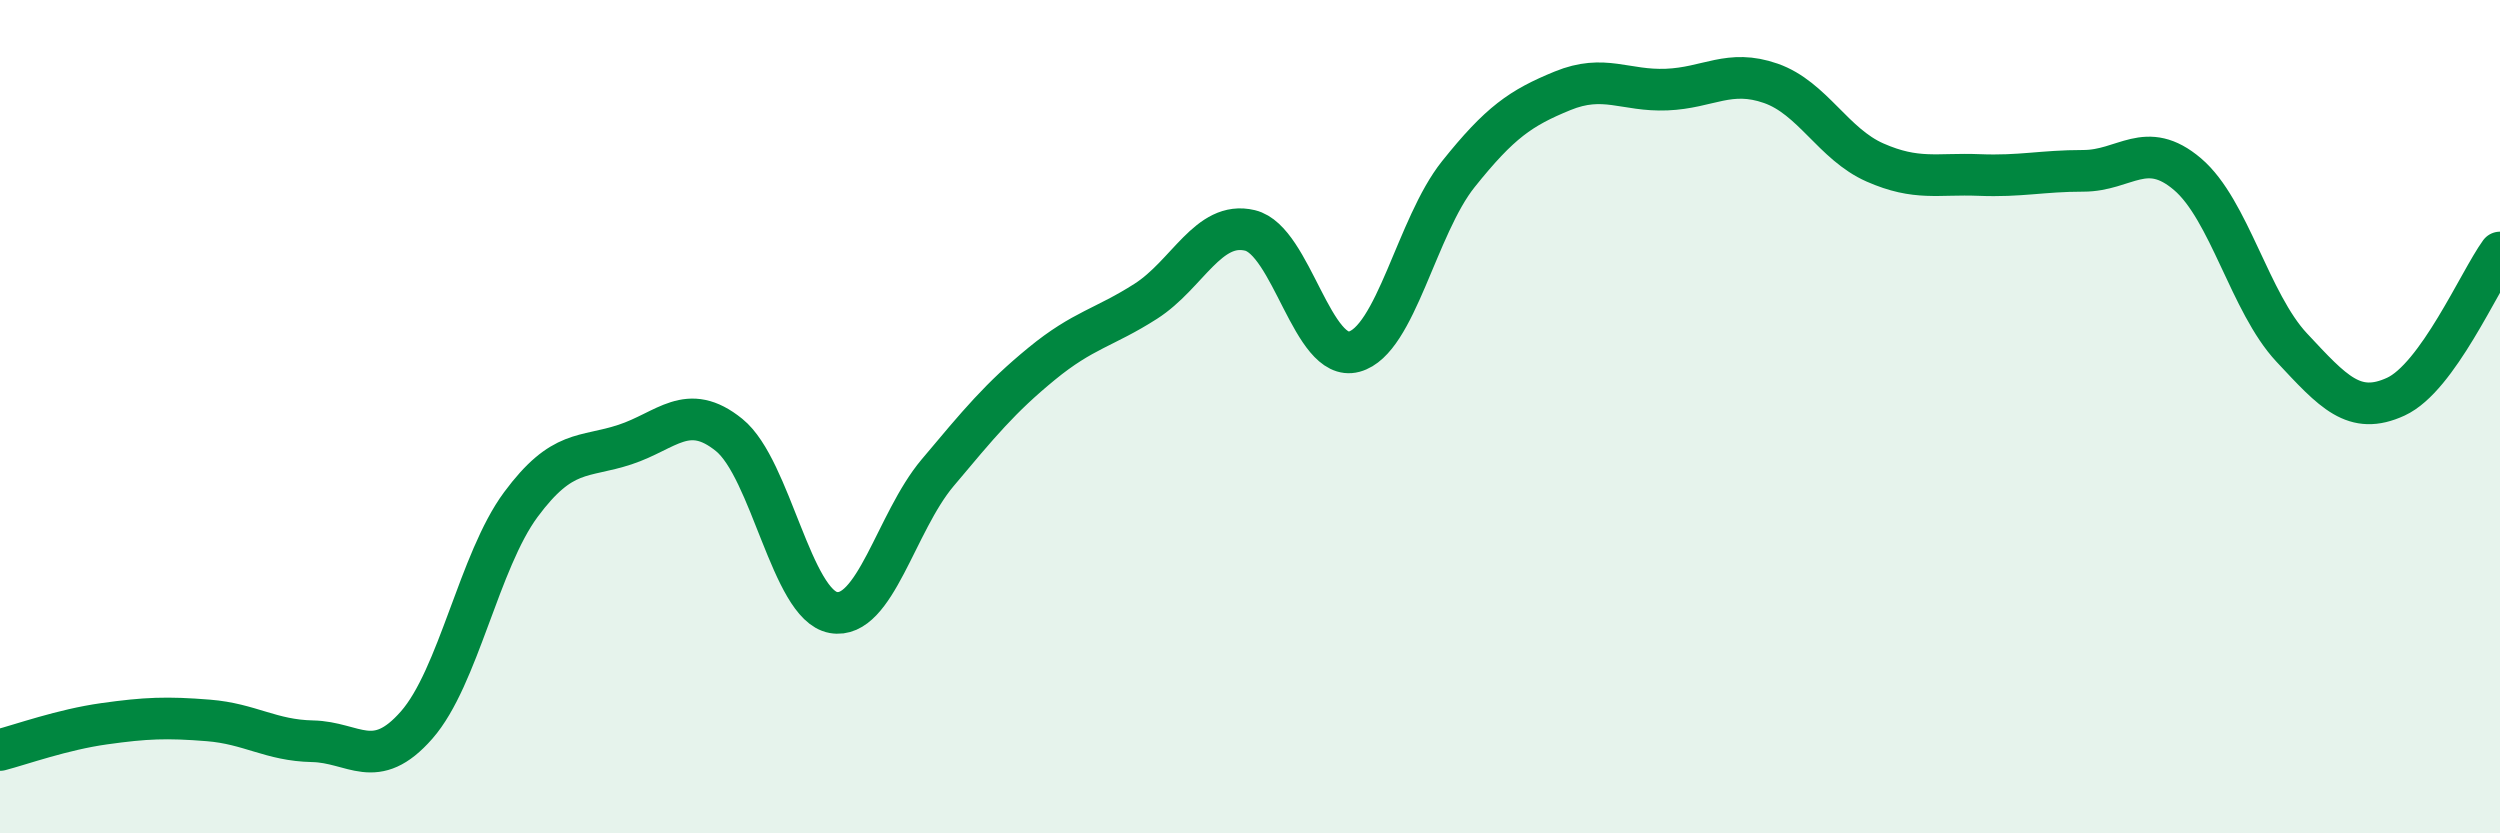 
    <svg width="60" height="20" viewBox="0 0 60 20" xmlns="http://www.w3.org/2000/svg">
      <path
        d="M 0,18 C 0.5,17.87 1.5,17.51 2.5,17.37 C 3.5,17.23 4,17.21 5,17.29 C 6,17.37 6.5,17.77 7.5,17.79 C 8.5,17.81 9,18.54 10,17.4 C 11,16.26 11.5,13.46 12.5,12.11 C 13.5,10.76 14,11 15,10.67 C 16,10.34 16.5,9.63 17.5,10.44 C 18.5,11.25 19,14.52 20,14.7 C 21,14.88 21.5,12.54 22.5,11.35 C 23.5,10.16 24,9.55 25,8.73 C 26,7.91 26.5,7.87 27.5,7.23 C 28.5,6.59 29,5.29 30,5.53 C 31,5.77 31.5,8.71 32.5,8.44 C 33.5,8.17 34,5.43 35,4.18 C 36,2.93 36.5,2.59 37.5,2.18 C 38.5,1.77 39,2.19 40,2.15 C 41,2.11 41.5,1.65 42.5,2 C 43.5,2.35 44,3.46 45,3.9 C 46,4.34 46.5,4.16 47.5,4.2 C 48.5,4.24 49,4.1 50,4.1 C 51,4.1 51.5,3.33 52.5,4.18 C 53.5,5.03 54,7.27 55,8.34 C 56,9.41 56.5,9.98 57.5,9.52 C 58.5,9.06 59.5,6.75 60,6.06L60 20L0 20Z"
        fill="#008740"
        opacity="0.1"
        stroke-linecap="round"
        stroke-linejoin="round"
      />
      <path
        d="M 0,18 C 0.5,17.87 1.5,17.51 2.5,17.37 C 3.5,17.23 4,17.21 5,17.29 C 6,17.37 6.5,17.77 7.5,17.79 C 8.5,17.81 9,18.54 10,17.4 C 11,16.26 11.5,13.46 12.5,12.11 C 13.5,10.76 14,11 15,10.67 C 16,10.34 16.5,9.63 17.5,10.44 C 18.5,11.25 19,14.52 20,14.7 C 21,14.88 21.5,12.54 22.5,11.35 C 23.5,10.16 24,9.55 25,8.73 C 26,7.91 26.5,7.87 27.5,7.23 C 28.5,6.59 29,5.29 30,5.53 C 31,5.77 31.5,8.71 32.5,8.44 C 33.5,8.17 34,5.43 35,4.18 C 36,2.93 36.5,2.59 37.5,2.18 C 38.5,1.77 39,2.19 40,2.15 C 41,2.11 41.5,1.65 42.5,2 C 43.5,2.35 44,3.46 45,3.9 C 46,4.34 46.5,4.16 47.5,4.2 C 48.5,4.24 49,4.1 50,4.1 C 51,4.1 51.5,3.33 52.5,4.18 C 53.5,5.03 54,7.27 55,8.34 C 56,9.41 56.5,9.98 57.5,9.52 C 58.5,9.06 59.5,6.75 60,6.06"
        stroke="#008740"
        stroke-width="1"
        fill="none"
        stroke-linecap="round"
        stroke-linejoin="round"
      />
    </svg>
  